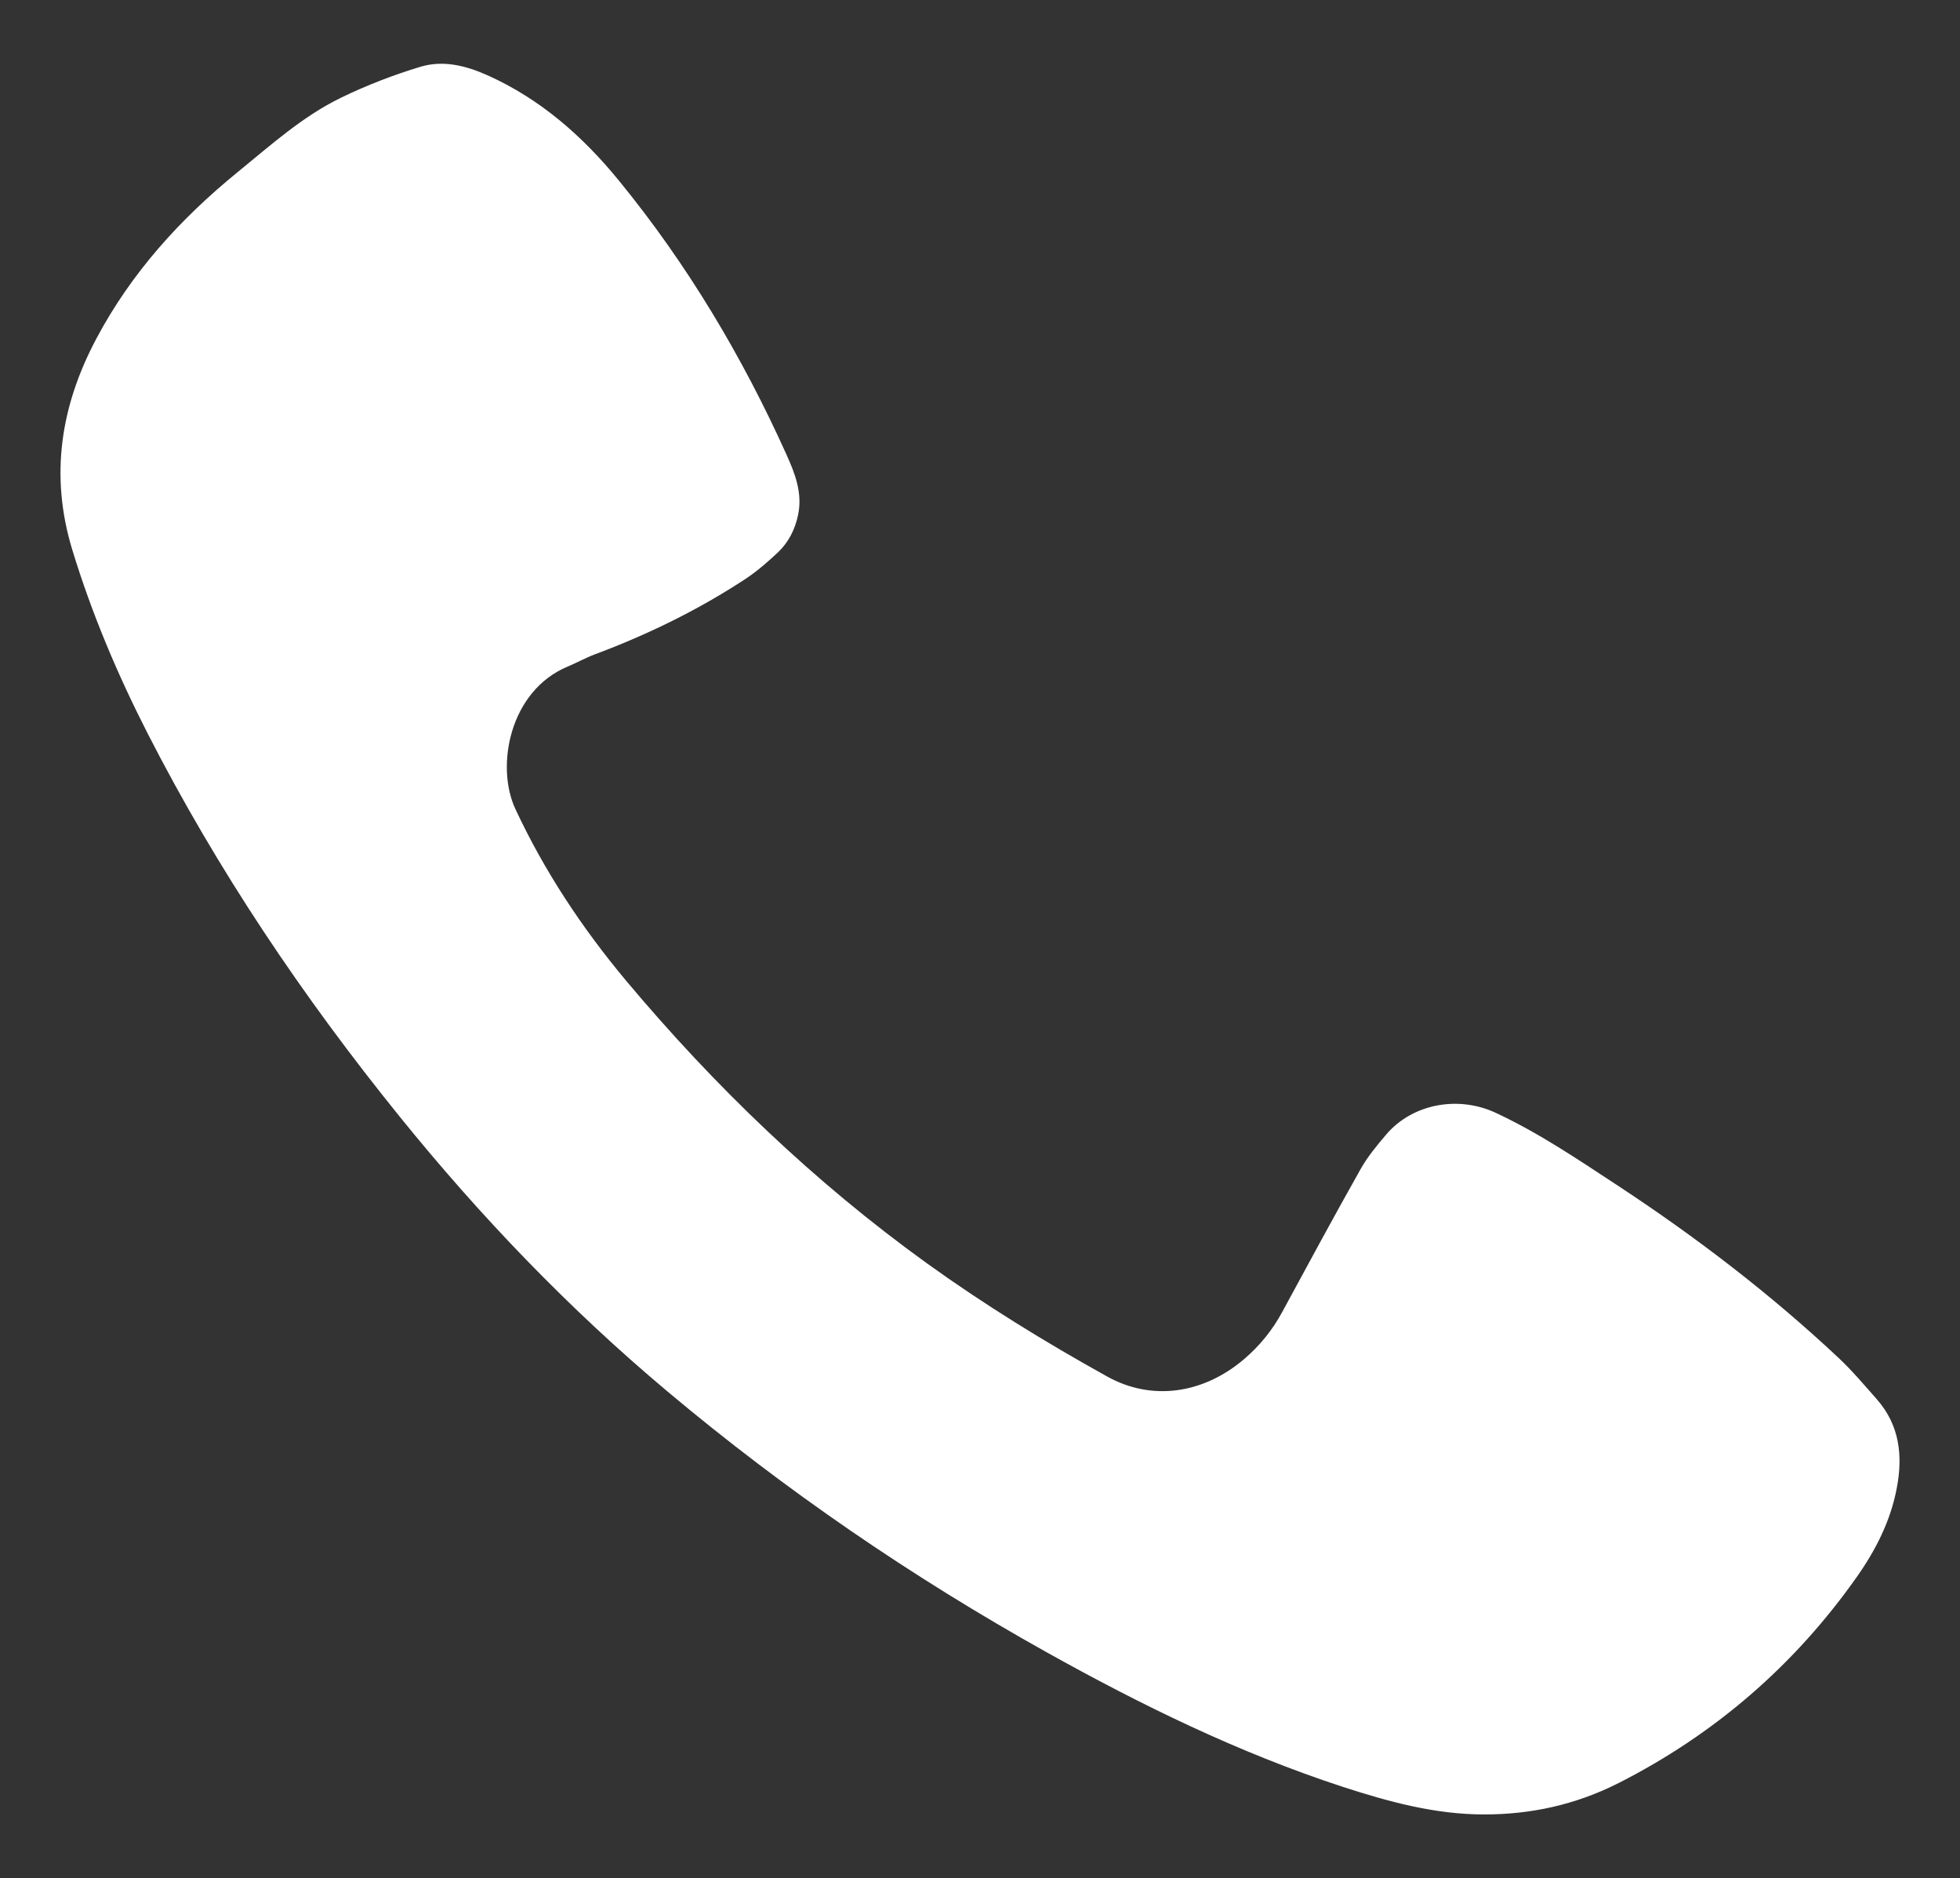 <?xml version="1.0" encoding="UTF-8"?> <!-- Generator: Adobe Illustrator 25.3.1, SVG Export Plug-In . SVG Version: 6.00 Build 0) --> <svg xmlns="http://www.w3.org/2000/svg" xmlns:xlink="http://www.w3.org/1999/xlink" id="Слой_1" x="0px" y="0px" viewBox="0 0 169.58 162.46" style="enable-background:new 0 0 169.58 162.46;" xml:space="preserve"><rect x="0" y="0" width="169.58" height="162.46" fill="#333333" stroke="none"/> <style type="text/css"> .st0{fill:#FFFFFF;} </style> <path class="st0" d="M128.41,156.96c-4.25,0-8.28-1.1-12.27-2.4c-8.97-2.94-17.4-7.06-25.62-11.65 c-11.62-6.49-22.57-13.98-32.77-22.54c-8.51-7.14-16.16-15.11-23.14-23.74C26.22,86.26,18.8,75.25,12.73,63.36 c-2.59-5.08-4.8-10.31-6.47-15.78c-1.97-6.45-1.01-12.49,2.09-18.31c3.02-5.68,7.25-10.34,12.21-14.38c2.85-2.32,5.6-4.81,8.93-6.43 c2.22-1.08,4.55-1.98,6.91-2.69c1.94-0.58,3.89-0.1,5.75,0.73c4.61,2.06,8.28,5.3,11.42,9.15c5.9,7.22,10.64,15.17,14.47,23.66 c0.74,1.64,1.41,3.34,1.01,5.24c-0.27,1.26-0.82,2.36-1.74,3.23c-0.86,0.81-1.77,1.6-2.75,2.26c-4.1,2.7-8.48,4.84-13.08,6.56 c-0.81,0.3-1.57,0.73-2.36,1.06c-5.03,2.09-6.26,8.62-4.53,12.32c2.51,5.38,5.76,10.28,9.55,14.82c7.71,9.2,16.32,17.47,26.08,24.5 c4.99,3.59,10.21,6.8,15.58,9.78c3.83,2.13,8.28,1.52,11.83-1.5c1.35-1.15,2.45-2.5,3.3-4.07c2.24-4.13,4.47-8.26,6.78-12.36 c0.6-1.07,1.41-2.05,2.21-2.99c2.27-2.68,6.23-3.41,9.48-1.9c3.74,1.74,7.14,4.05,10.57,6.3c6.77,4.45,13.19,9.36,19.11,14.91 c1.18,1.11,2.23,2.36,3.3,3.57c1.97,2.24,2.27,4.87,1.73,7.69c-0.54,2.85-1.82,5.36-3.47,7.7c-5.39,7.64-12.27,13.58-20.59,17.81 C136.27,156.15,132.41,156.96,128.41,156.96z"></path> </svg> 